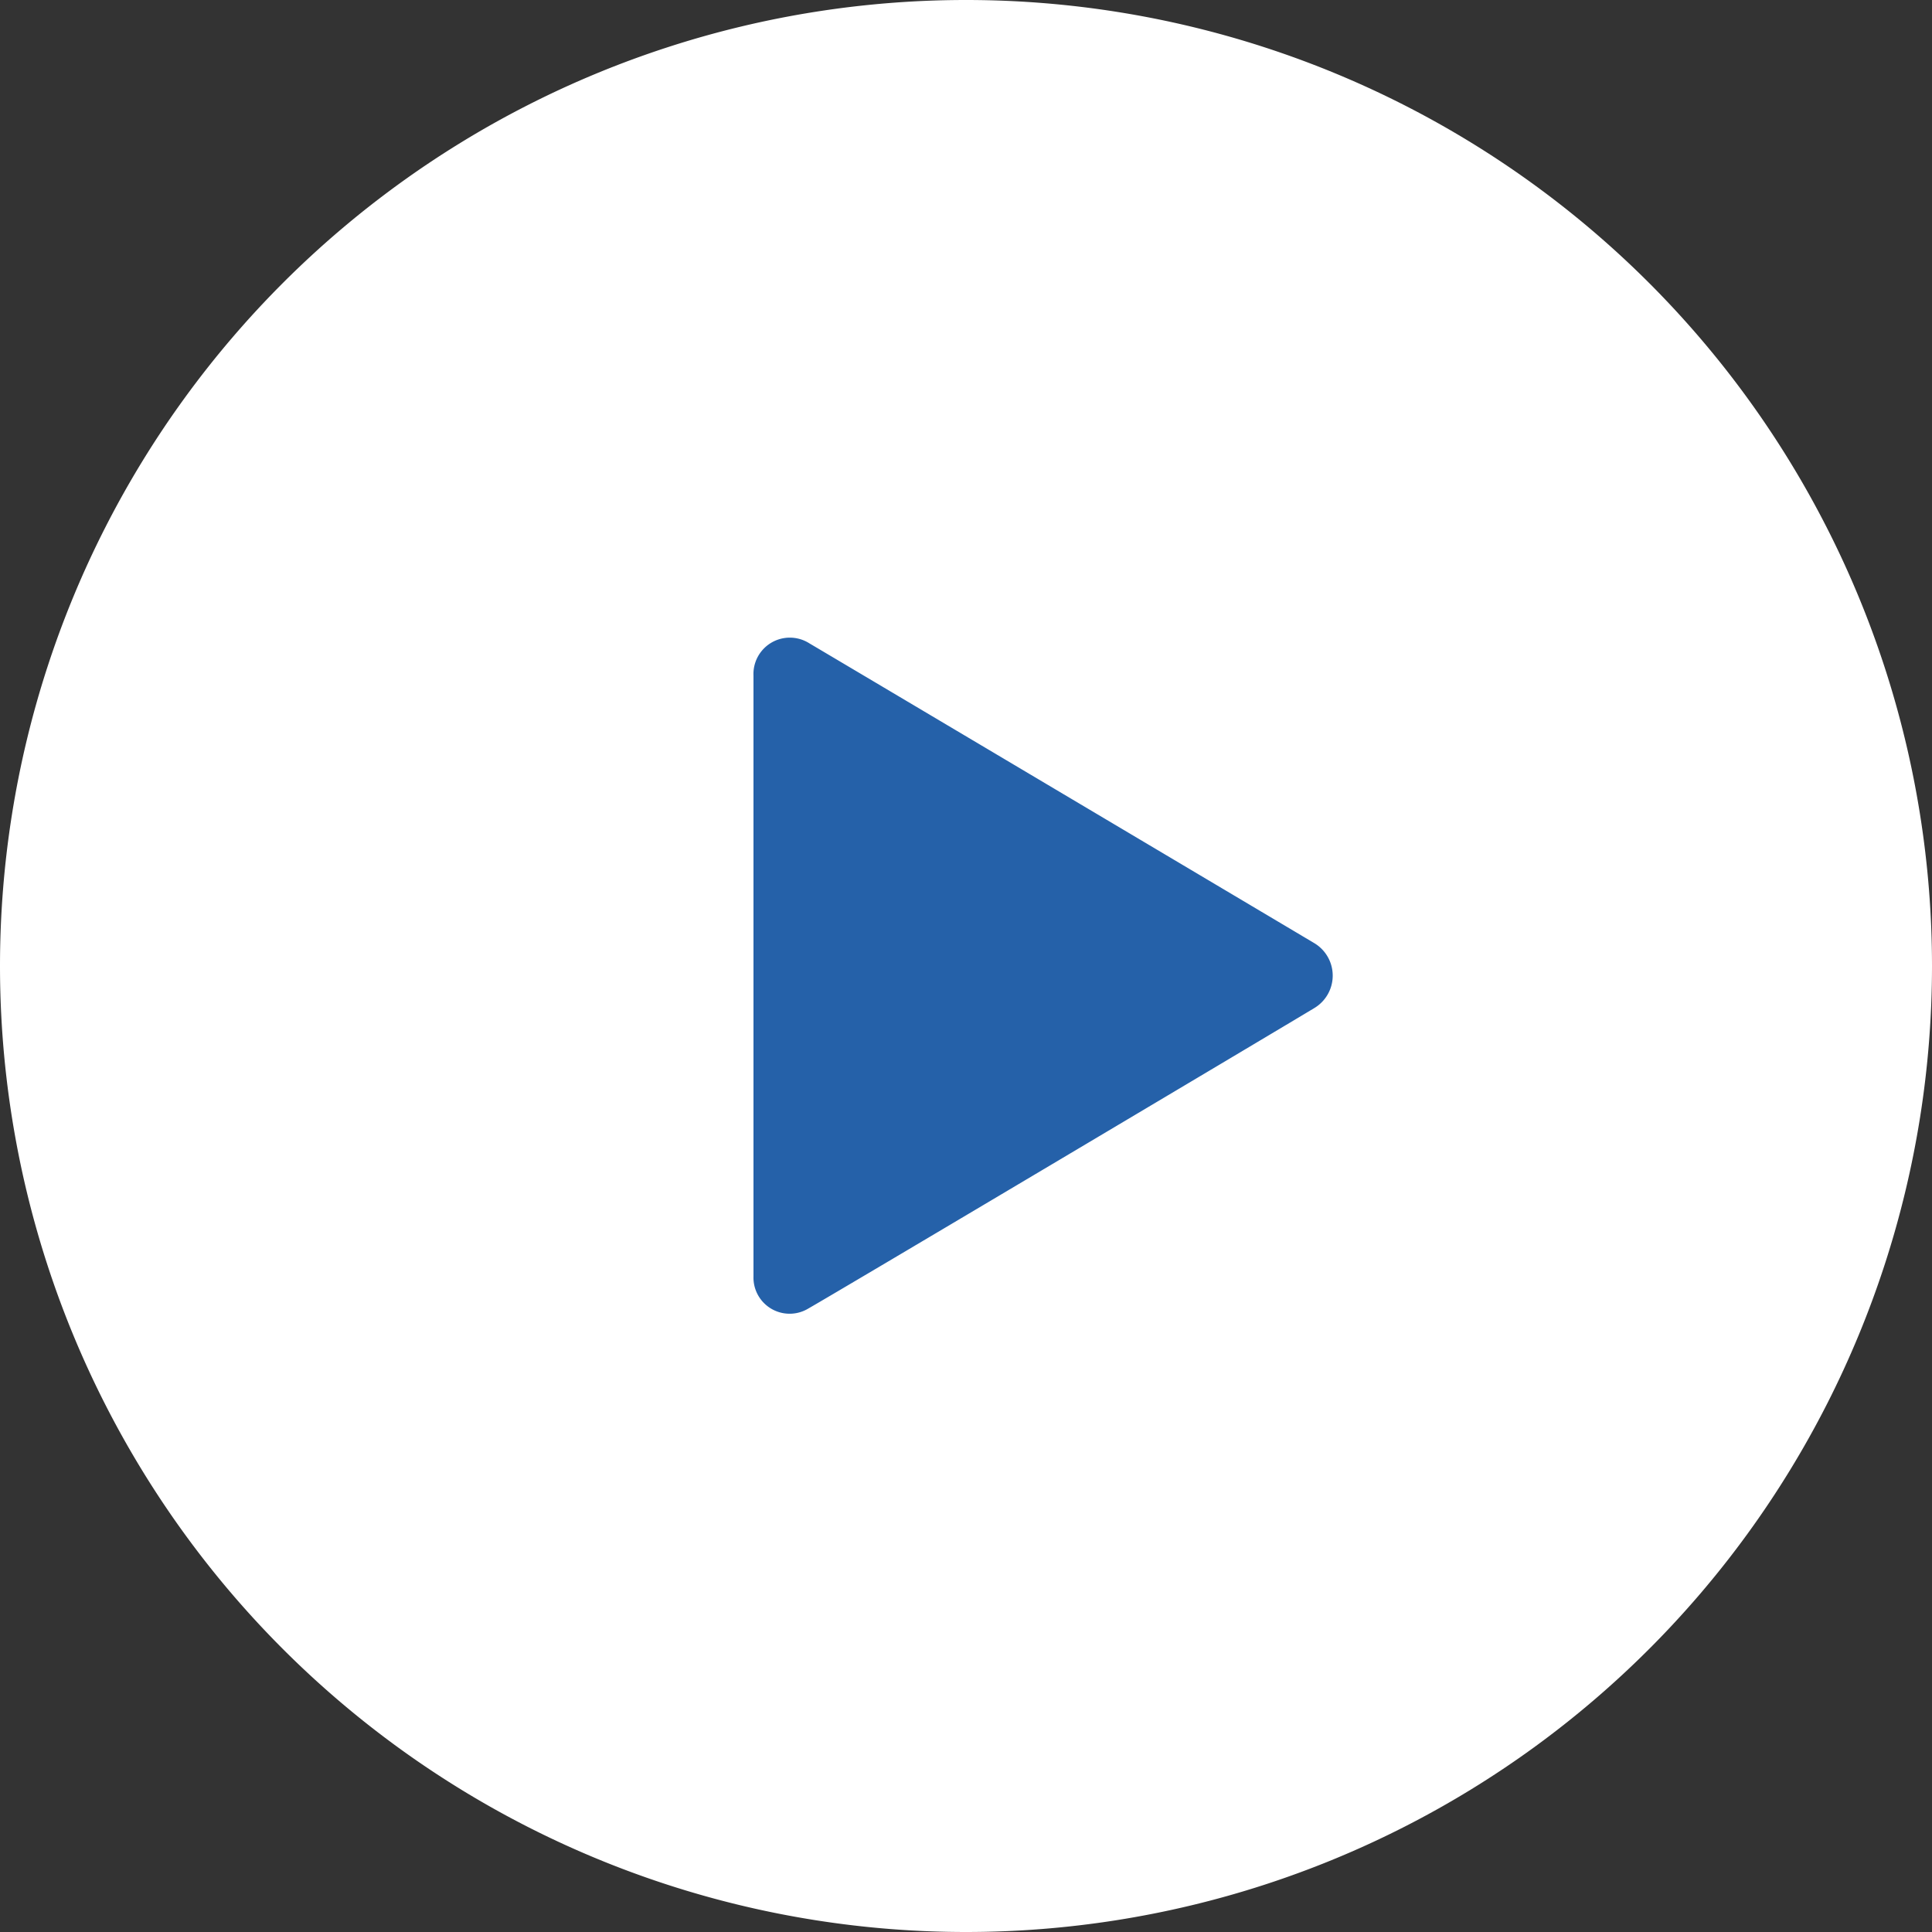 <?xml version="1.0" standalone="no"?><!DOCTYPE svg PUBLIC "-//W3C//DTD SVG 1.1//EN" "http://www.w3.org/Graphics/SVG/1.1/DTD/svg11.dtd"><svg t="1690509181572" class="icon" viewBox="0 0 1024 1024" version="1.1" xmlns="http://www.w3.org/2000/svg" p-id="4198" xmlns:xlink="http://www.w3.org/1999/xlink" width="72" height="72"><rect x="0" y="0" width="1024" height="1024" fill="#333333" stroke="none"/><path d="M512 512m-512 0a512 512 0 1 0 1024 0 512 512 0 1 0-1024 0Z" p-id="4199" data-spm-anchor-id="a313x.7781069.0.i14" class="" fill="#ffffff"></path><path d="M399.36 676.526V358.124a19.282 19.282 0 0 1 29.604-17.152c11.796 6.932 247.46 146.903 267.571 158.874a20.05 20.05 0 0 1 0 34.499c-14.479 8.776-251.044 149.504-268.175 159.242A19.169 19.169 0 0 1 399.36 676.526z" fill="#2561a9" p-id="4200" data-spm-anchor-id="a313x.7781069.0.i15" class="selected"></path></svg>